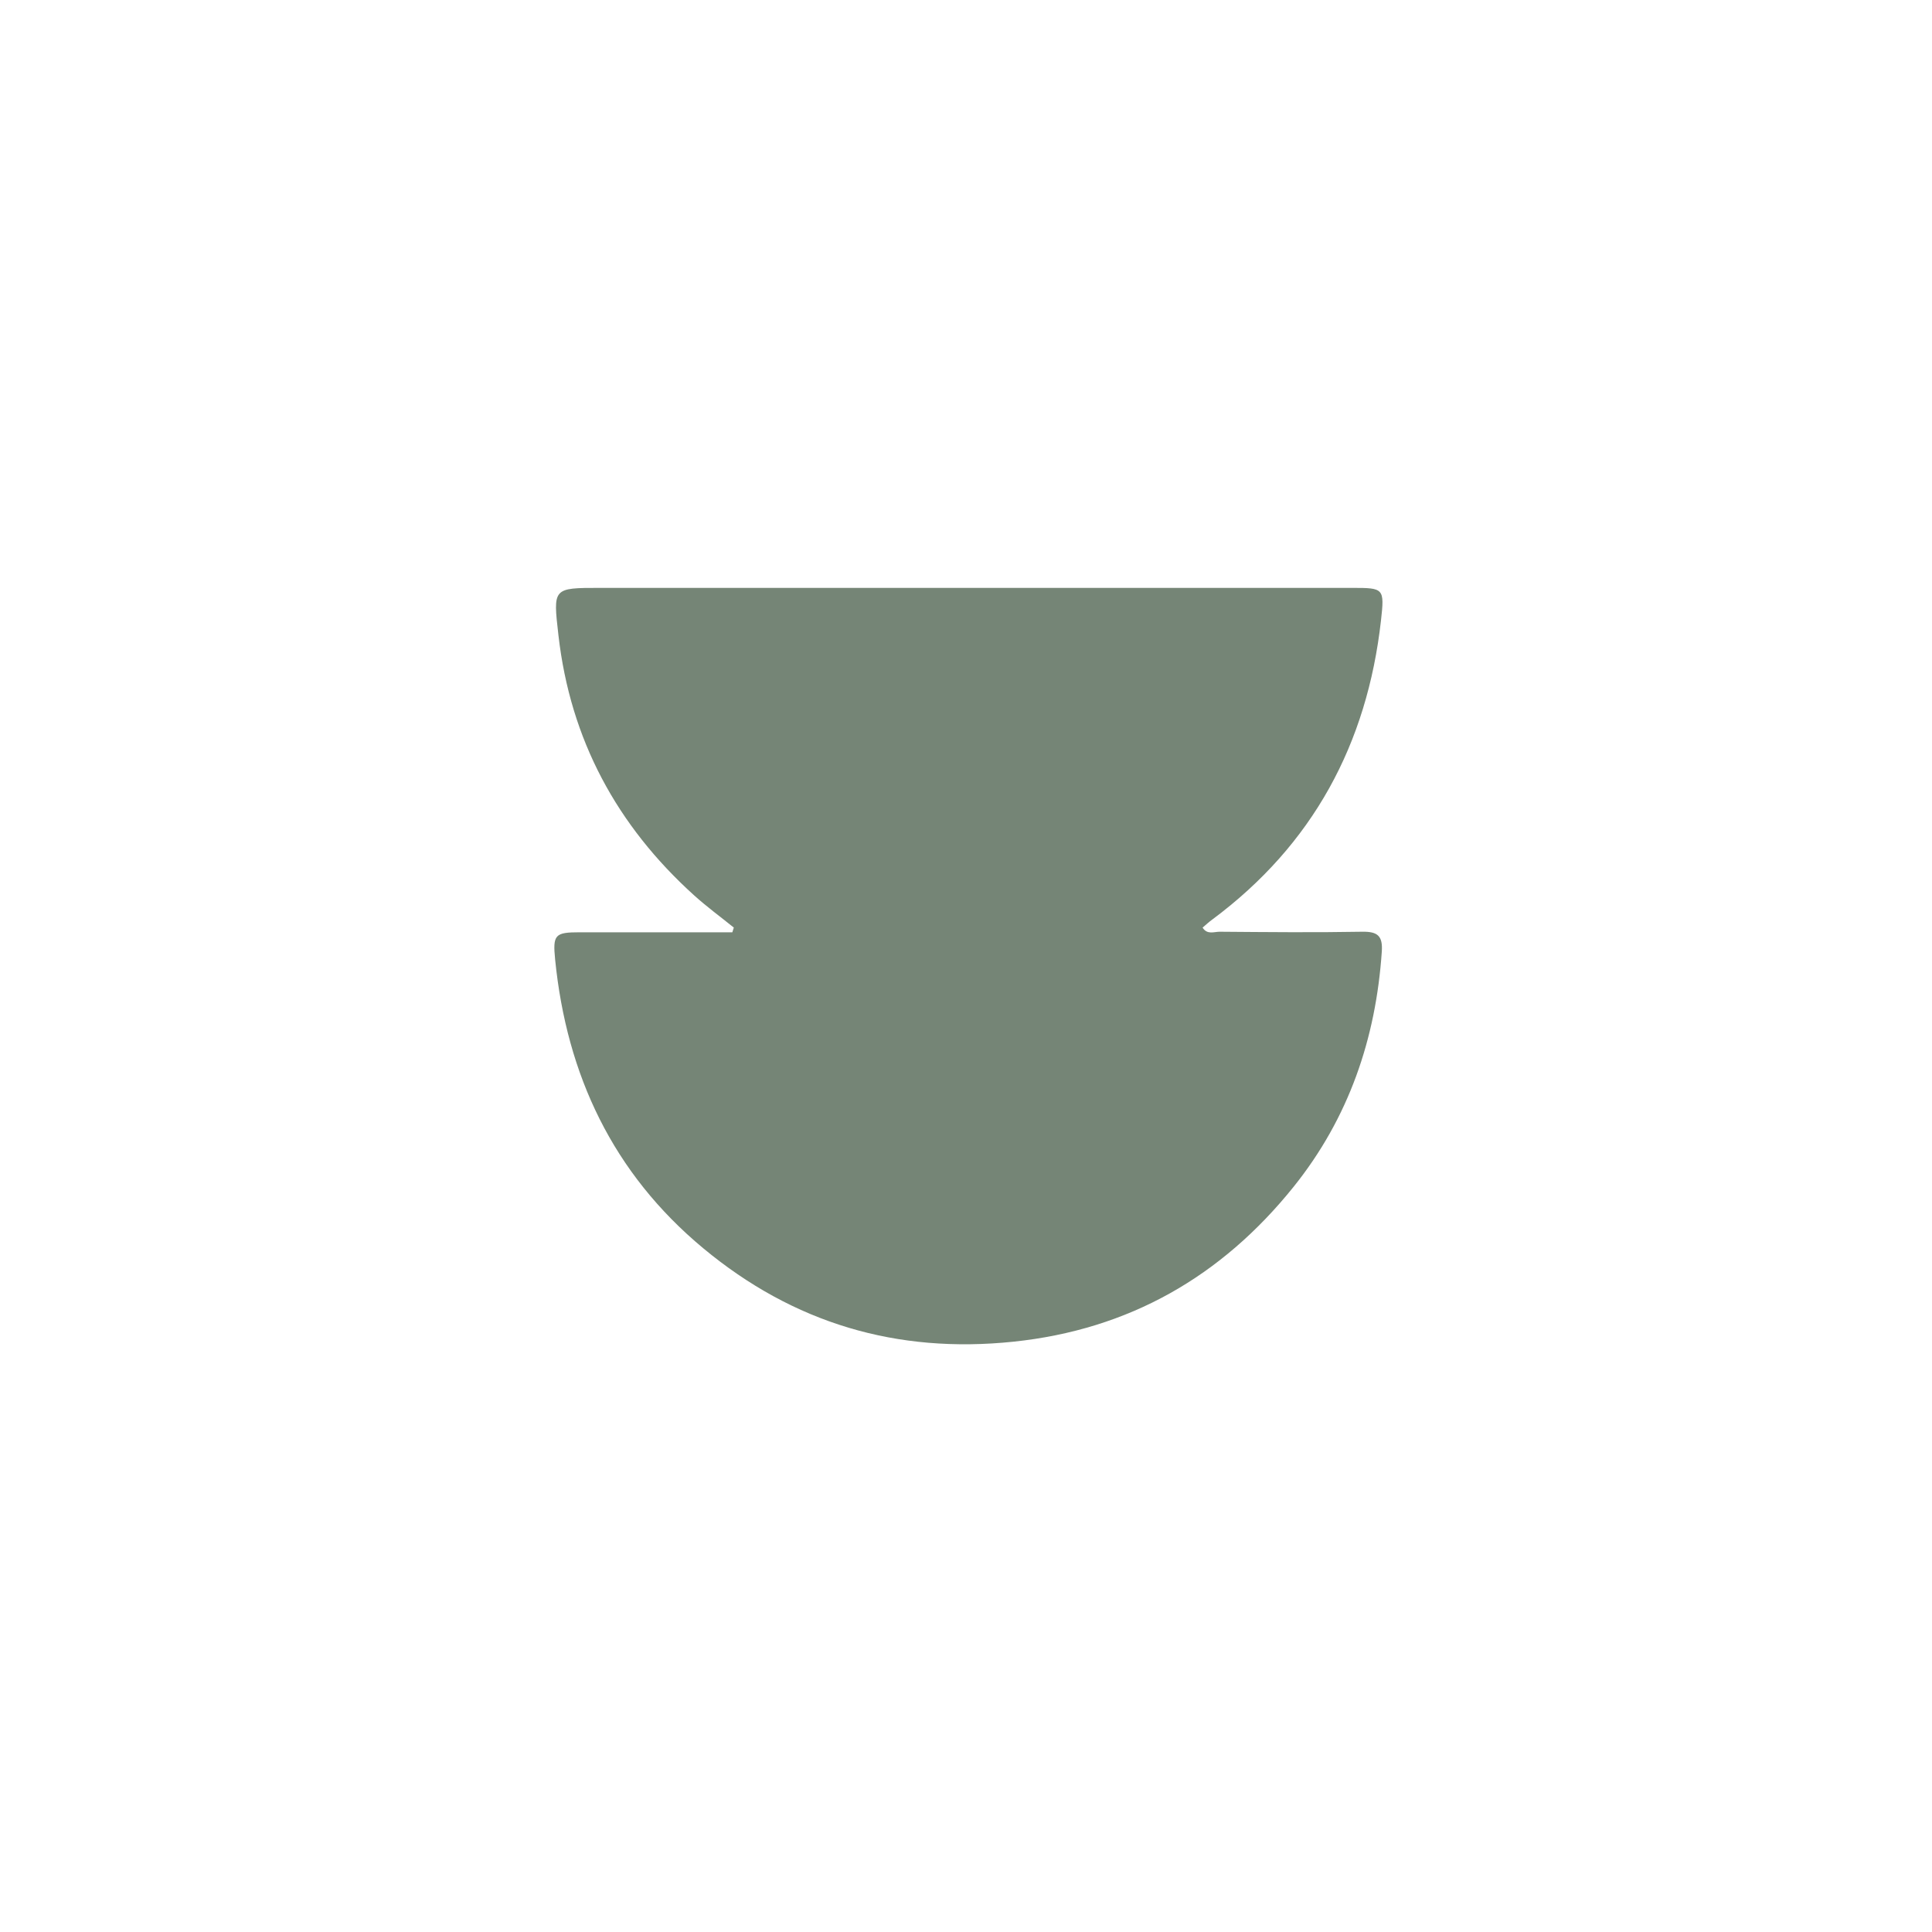 <?xml version="1.0" encoding="UTF-8"?> <svg xmlns="http://www.w3.org/2000/svg" id="Layer_1" data-name="Layer 1" viewBox="0 0 566.93 566.93"><defs><style>.cls-1{fill:#758576;}</style></defs><path class="cls-1" d="M215.33,272.19c-3.89-3.14-7.94-6.11-11.64-9.45C181,242.25,167.36,217,163.87,186.42c-1.59-13.92-1.7-13.91,12.19-13.91H396.78c9.29,0,9.52.1,8.46,9.56-4.07,36.25-20,65.84-49.53,87.78-1,.71-1.84,1.53-2.82,2.35,1.37,2.17,3.38,1.2,5,1.21,13.94.11,27.89.25,41.83,0,4.55-.08,6.07,1.23,5.76,5.82-1.74,25.59-9.71,48.86-25.86,69-21.16,26.36-48.32,41.94-82.26,45.48-34.24,3.57-64.52-5.42-91-27.42s-40.07-50.8-43.46-84.72c-.73-7.33-.06-8,7.26-8H214.9Z"></path></svg> 